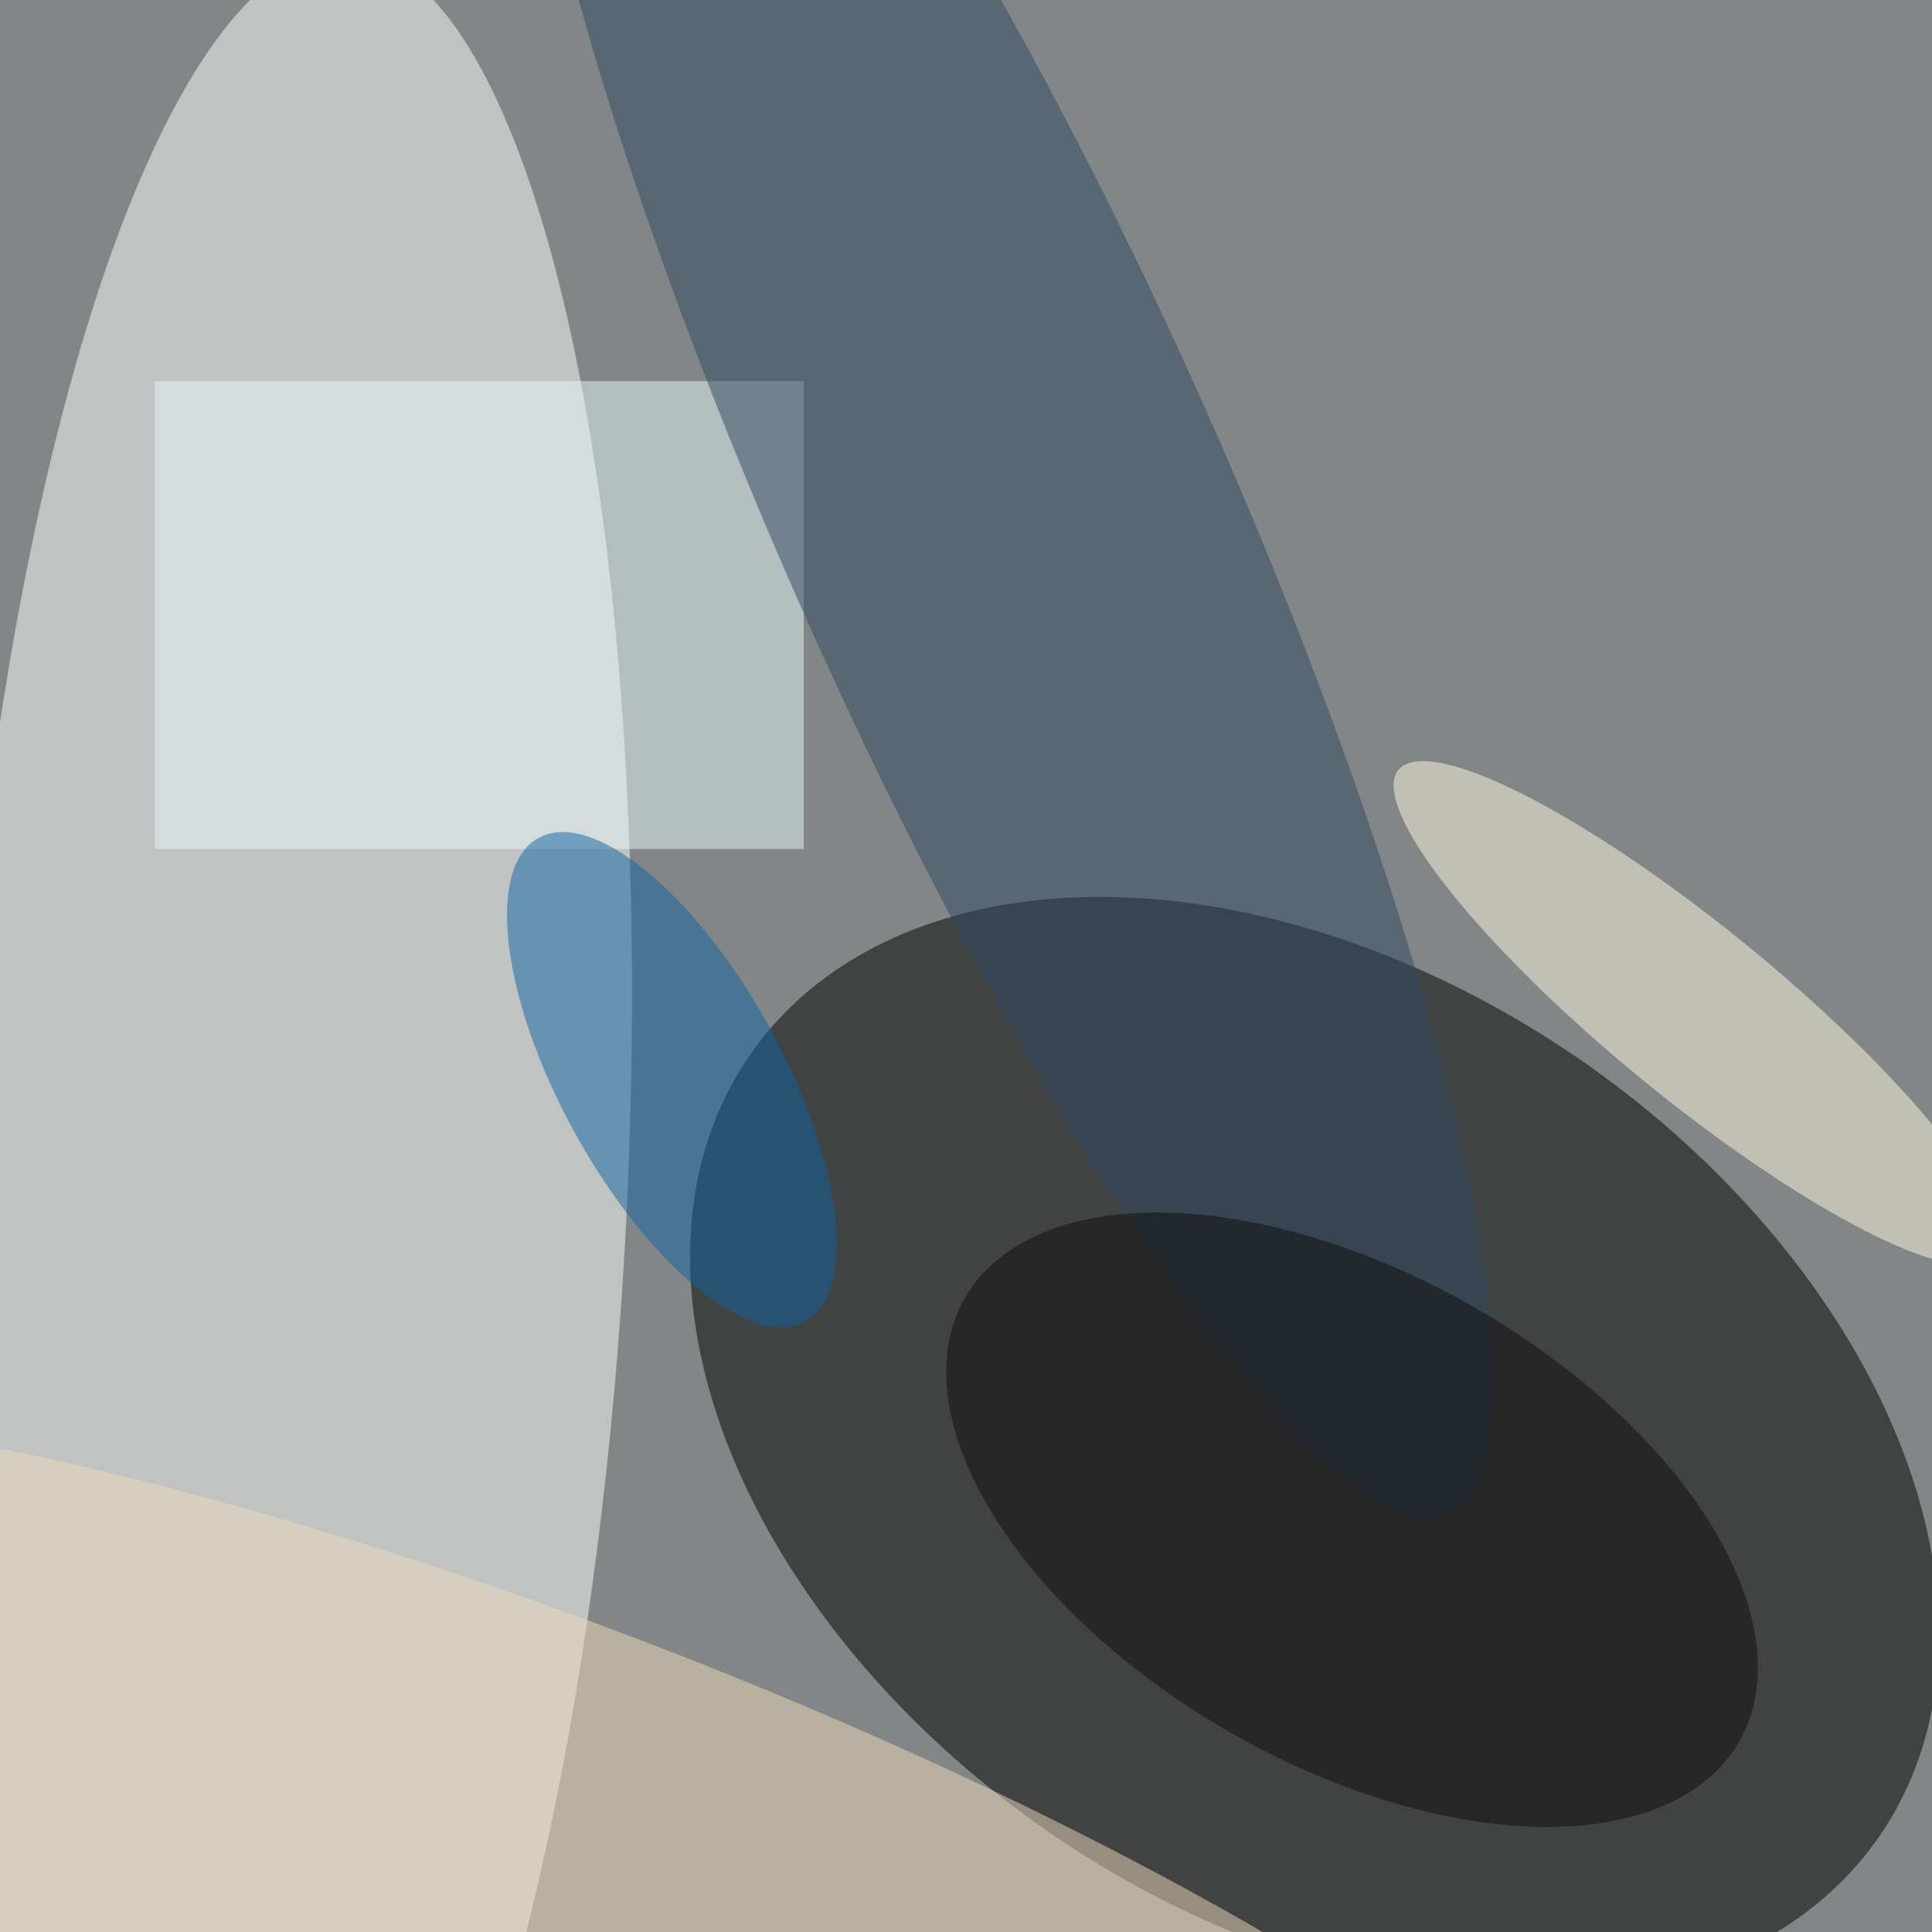 <svg xmlns="http://www.w3.org/2000/svg" viewBox="0 0 3072 3072"><filter id="c"><feGaussianBlur stdDeviation="55" /></filter><path fill="#828686" d="M0 0h3072v3072H0z"/><g filter='url(#c)' fill-opacity='.5'><ellipse fill-opacity=".5" rx="1" ry="1" transform="rotate(-145.3 1404.2 823) scale(1091.805 745.36)"/><ellipse fill="#fff" fill-opacity=".5" rx="1" ry="1" transform="rotate(-87.4 1214.7 695.6) scale(1953.557 533.465)"/><path fill="#e9f7f9" fill-opacity=".5" d="M246 606h1032v744H246z"/><ellipse fill="#2d4860" fill-opacity=".5" rx="1" ry="1" transform="matrix(-705.743 -1595.712 327.192 -144.709 1597.4 812.6)"/><ellipse fill="#fffae4" fill-opacity=".5" rx="1" ry="1" transform="matrix(85.792 -104.715 472.433 387.062 2696.1 1611.2)"/><ellipse fill="#f0dbbb" fill-opacity=".5" rx="1" ry="1" transform="matrix(1806.408 700.659 -171.274 441.57 887.7 3065)"/><ellipse fill="#0e65a5" fill-opacity=".5" rx="1" ry="1" transform="matrix(-154.095 85.065 -212.166 -384.338 1068.4 1716.7)"/><ellipse fill="#110d0e" fill-opacity=".5" rx="1" ry="1" transform="rotate(29.8 -3466 5248.1) scale(709.375 389.721)"/></g></svg>